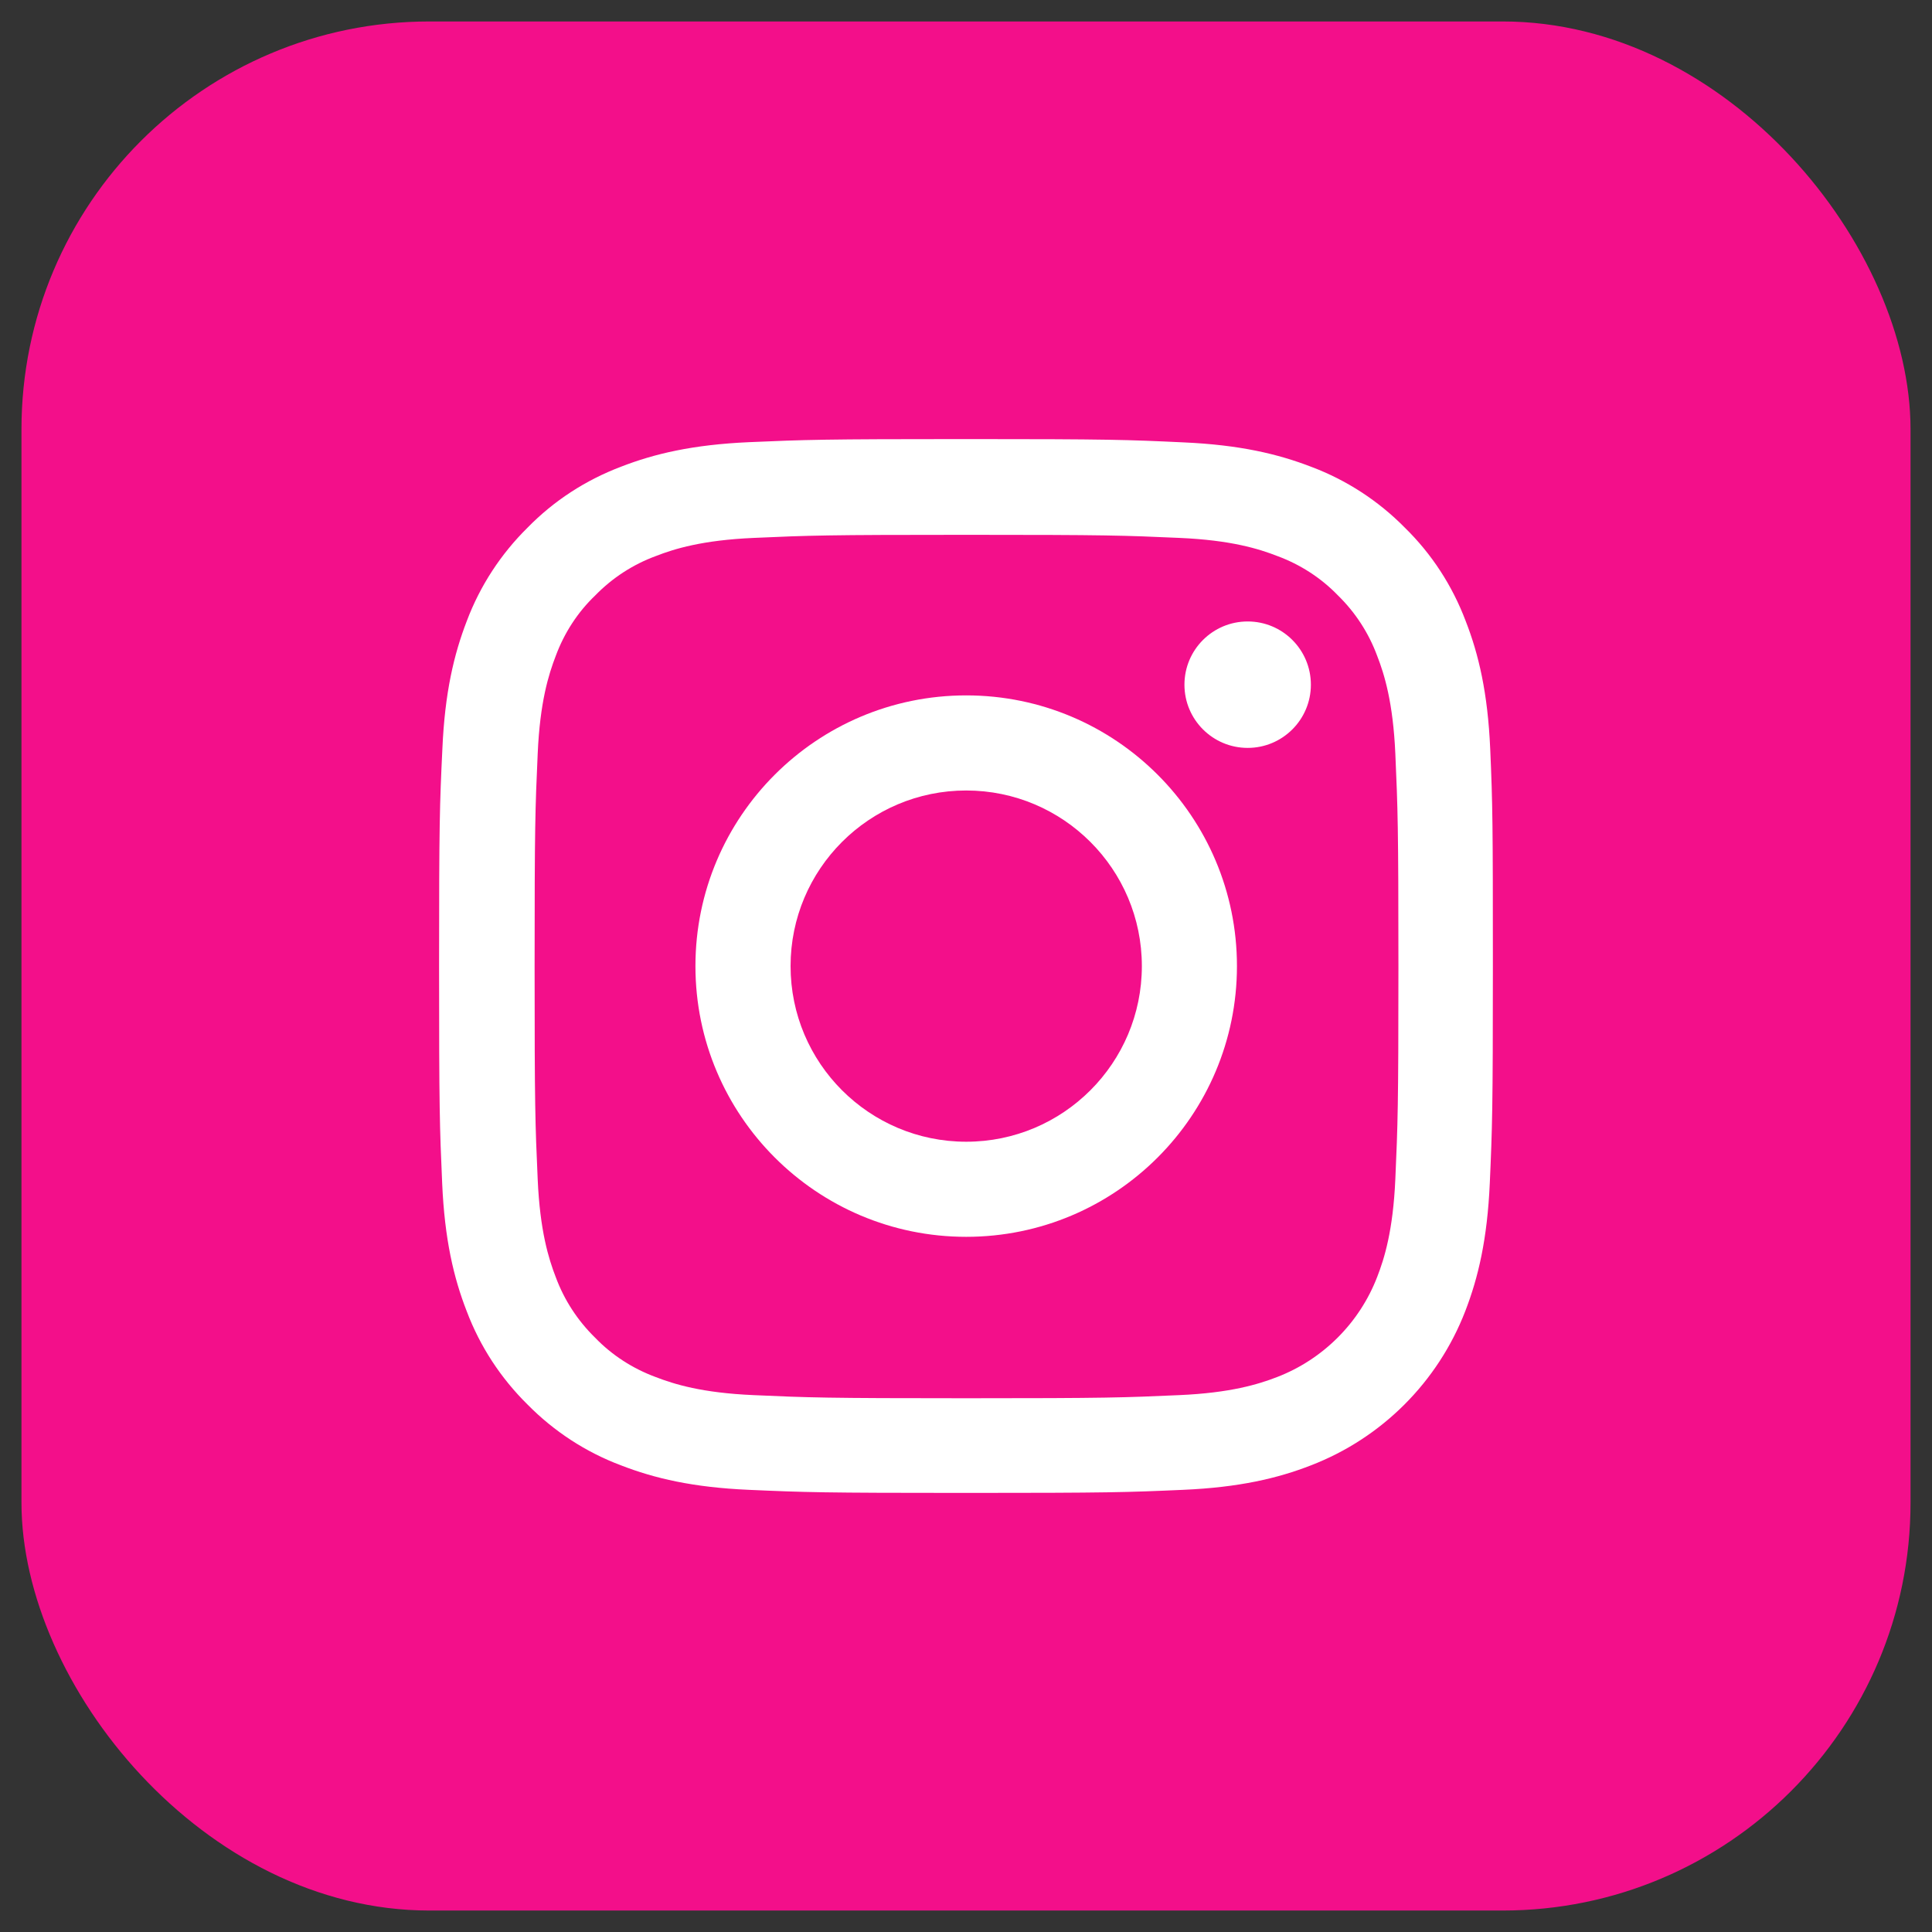 <svg width="45" height="45" viewBox="0 0 45 45" fill="none" xmlns="http://www.w3.org/2000/svg">
<rect x="0" y="0" width="45" height="45" fill="#333333" stroke="none"/>
<rect x="0.5" y="0.5" width="44" height="44" rx="9.5" fill="#F30F8A" stroke="none"/>
<g clip-path="url(#clip0_1026_256)">
<path d="M34.71 17.444C34.653 16.14 34.442 15.243 34.139 14.466C33.828 13.642 33.348 12.903 32.72 12.289C32.106 11.666 31.363 11.182 30.547 10.875C29.765 10.573 28.873 10.362 27.569 10.304C26.255 10.242 25.837 10.227 22.504 10.227C19.171 10.227 18.754 10.242 17.445 10.299C16.14 10.357 15.243 10.568 14.466 10.87C13.642 11.182 12.903 11.661 12.289 12.289C11.666 12.903 11.181 13.646 10.874 14.461C10.572 15.243 10.361 16.135 10.304 17.439C10.241 18.753 10.227 19.17 10.227 22.503C10.227 25.835 10.241 26.252 10.299 27.561C10.356 28.866 10.567 29.762 10.87 30.539C11.181 31.364 11.666 32.102 12.289 32.716C12.903 33.339 13.646 33.824 14.462 34.13C15.243 34.433 16.136 34.644 17.44 34.701C18.749 34.759 19.167 34.773 22.499 34.773C25.832 34.773 26.25 34.759 27.559 34.701C28.863 34.644 29.76 34.433 30.537 34.13C32.187 33.493 33.491 32.188 34.129 30.539C34.431 29.758 34.642 28.866 34.7 27.561C34.758 26.252 34.772 25.835 34.772 22.503C34.772 19.171 34.767 18.753 34.71 17.444L34.71 17.444ZM32.5 27.465C32.447 28.664 32.245 29.311 32.077 29.743C31.665 30.812 30.816 31.661 29.746 32.074C29.315 32.241 28.662 32.443 27.468 32.495C26.173 32.553 25.785 32.568 22.509 32.568C19.233 32.568 18.84 32.553 17.55 32.495C16.351 32.443 15.704 32.241 15.272 32.074C14.739 31.877 14.255 31.566 13.862 31.158C13.454 30.759 13.142 30.28 12.945 29.748C12.778 29.317 12.576 28.664 12.524 27.47C12.466 26.176 12.452 25.787 12.452 22.512C12.452 19.237 12.466 18.844 12.524 17.554C12.576 16.355 12.778 15.708 12.945 15.276C13.142 14.744 13.454 14.26 13.867 13.866C14.264 13.459 14.744 13.147 15.277 12.951C15.708 12.783 16.36 12.581 17.555 12.529C18.849 12.471 19.238 12.457 22.514 12.457C25.789 12.457 26.183 12.471 27.473 12.529C28.672 12.581 29.319 12.783 29.751 12.951C30.283 13.147 30.768 13.459 31.161 13.866C31.569 14.264 31.88 14.744 32.077 15.276C32.245 15.707 32.447 16.36 32.5 17.554C32.557 18.848 32.572 19.237 32.572 22.512C32.572 25.787 32.557 26.171 32.5 27.465Z" fill="white"/>
<path d="M22.505 16.197C19.023 16.197 16.198 19.021 16.198 22.502C16.198 25.984 19.023 28.808 22.505 28.808C25.986 28.808 28.811 25.984 28.811 22.502C28.811 19.021 25.987 16.197 22.505 16.197ZM22.505 26.593C20.246 26.593 18.414 24.761 18.414 22.502C18.414 20.244 20.246 18.412 22.505 18.412C24.763 18.412 26.596 20.244 26.596 22.502C26.596 24.761 24.764 26.593 22.505 26.593Z" fill="white"/>
<path d="M30.533 15.948C30.533 16.76 29.874 17.42 29.061 17.42C28.247 17.42 27.588 16.761 27.588 15.948C27.588 15.134 28.247 14.475 29.061 14.475C29.874 14.475 30.533 15.134 30.533 15.948Z" fill="white"/>
</g>
<defs>
<clipPath id="clip0_1026_256">
<rect width="24.546" height="24.546" fill="white" transform="translate(10.227 10.227)"/>
</clipPath>
</defs>
</svg>
